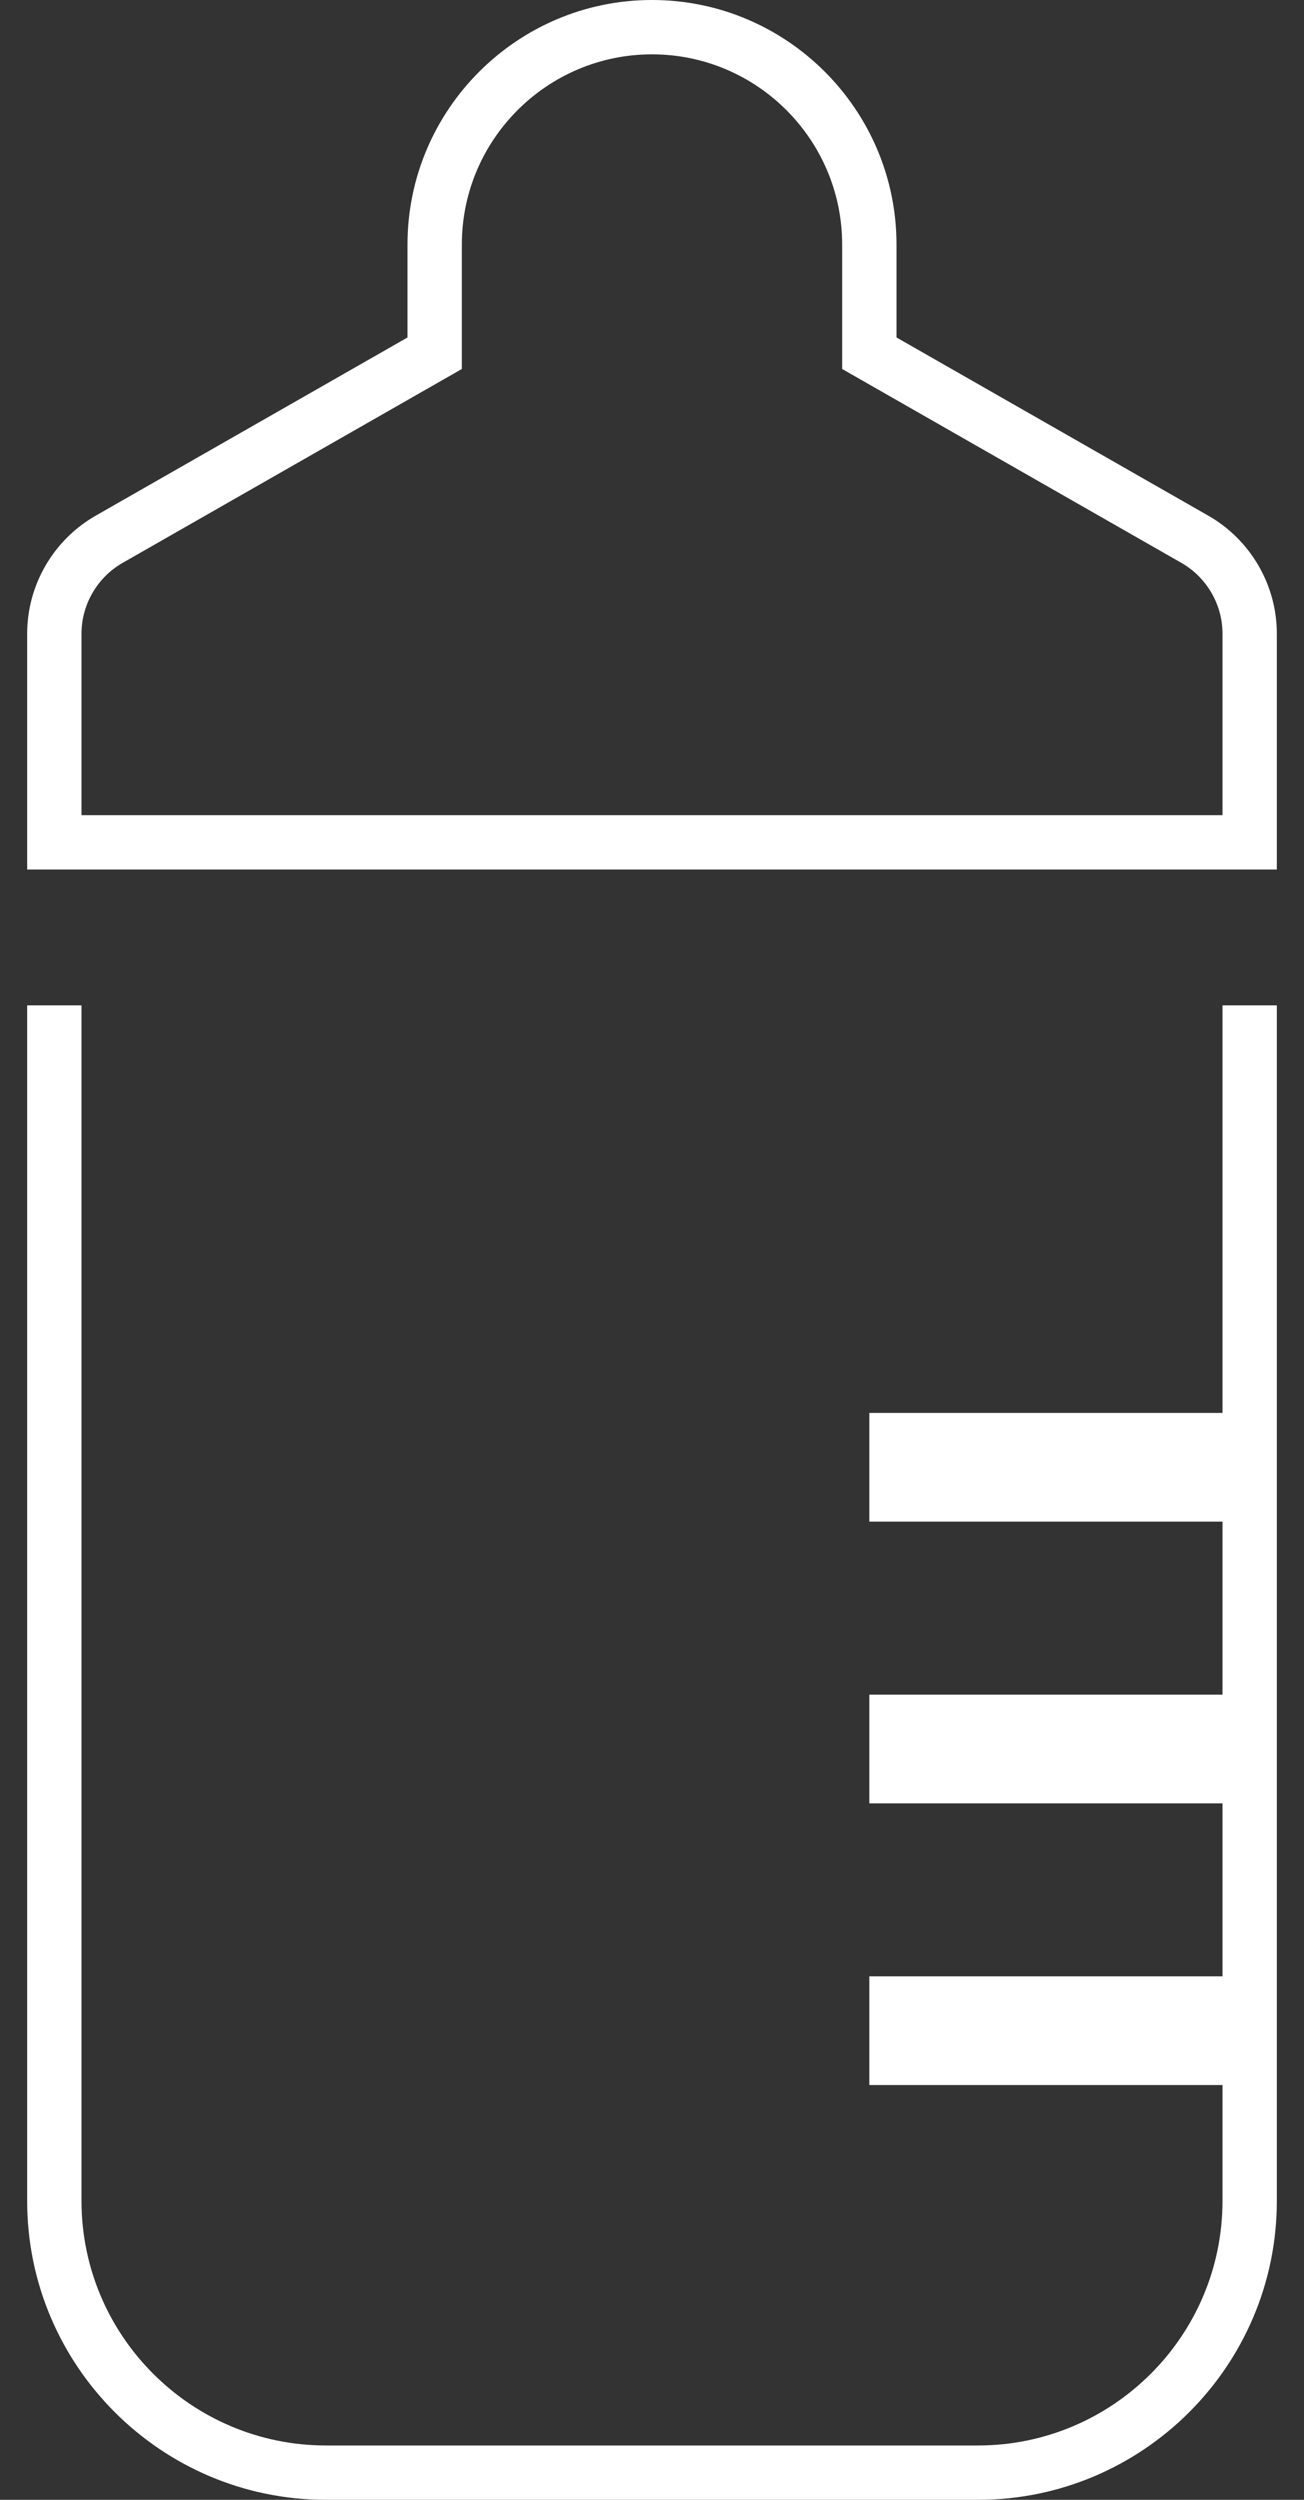 <svg width="24" height="46" viewBox="0 0 24 46" fill="none" xmlns="http://www.w3.org/2000/svg">
<rect x="0" y="0" width="24" height="46" fill="#333333" stroke="none"/>
<path d="M18 46H6C2.967 46 0.5 43.533 0.5 40.5V18.5H1.5V40.5C1.5 42.981 3.519 45 6 45H18C20.481 45 22.5 42.981 22.5 40.5V18.5H23.5V40.5C23.5 43.533 21.033 46 18 46Z" fill="white"/>
<path d="M12 0C14.481 0 16.5 2.019 16.5 4.5V6.21L22.24 9.49C23.017 9.934 23.5 10.766 23.5 11.661V16H0.5V11.661C0.5 10.766 0.983 9.934 1.76 9.49L7.5 6.21V4.5C7.5 2.019 9.519 0 12 0ZM22.5 15V11.661C22.5 11.124 22.21 10.625 21.744 10.358L15.5 6.79V4.5C15.5 2.57 13.93 1 12 1C10.07 1 8.5 2.57 8.5 4.5V6.79L2.256 10.358C1.79 10.625 1.5 11.124 1.5 11.661V15H22.5Z" fill="white"/>
<path d="M23 28H16V26H23V28Z" fill="white"/>
<path d="M23 33.184H16V31.184H23V33.184Z" fill="white"/>
<path d="M23 38.367H16V36.367H23V38.367Z" fill="white"/>
</svg>
